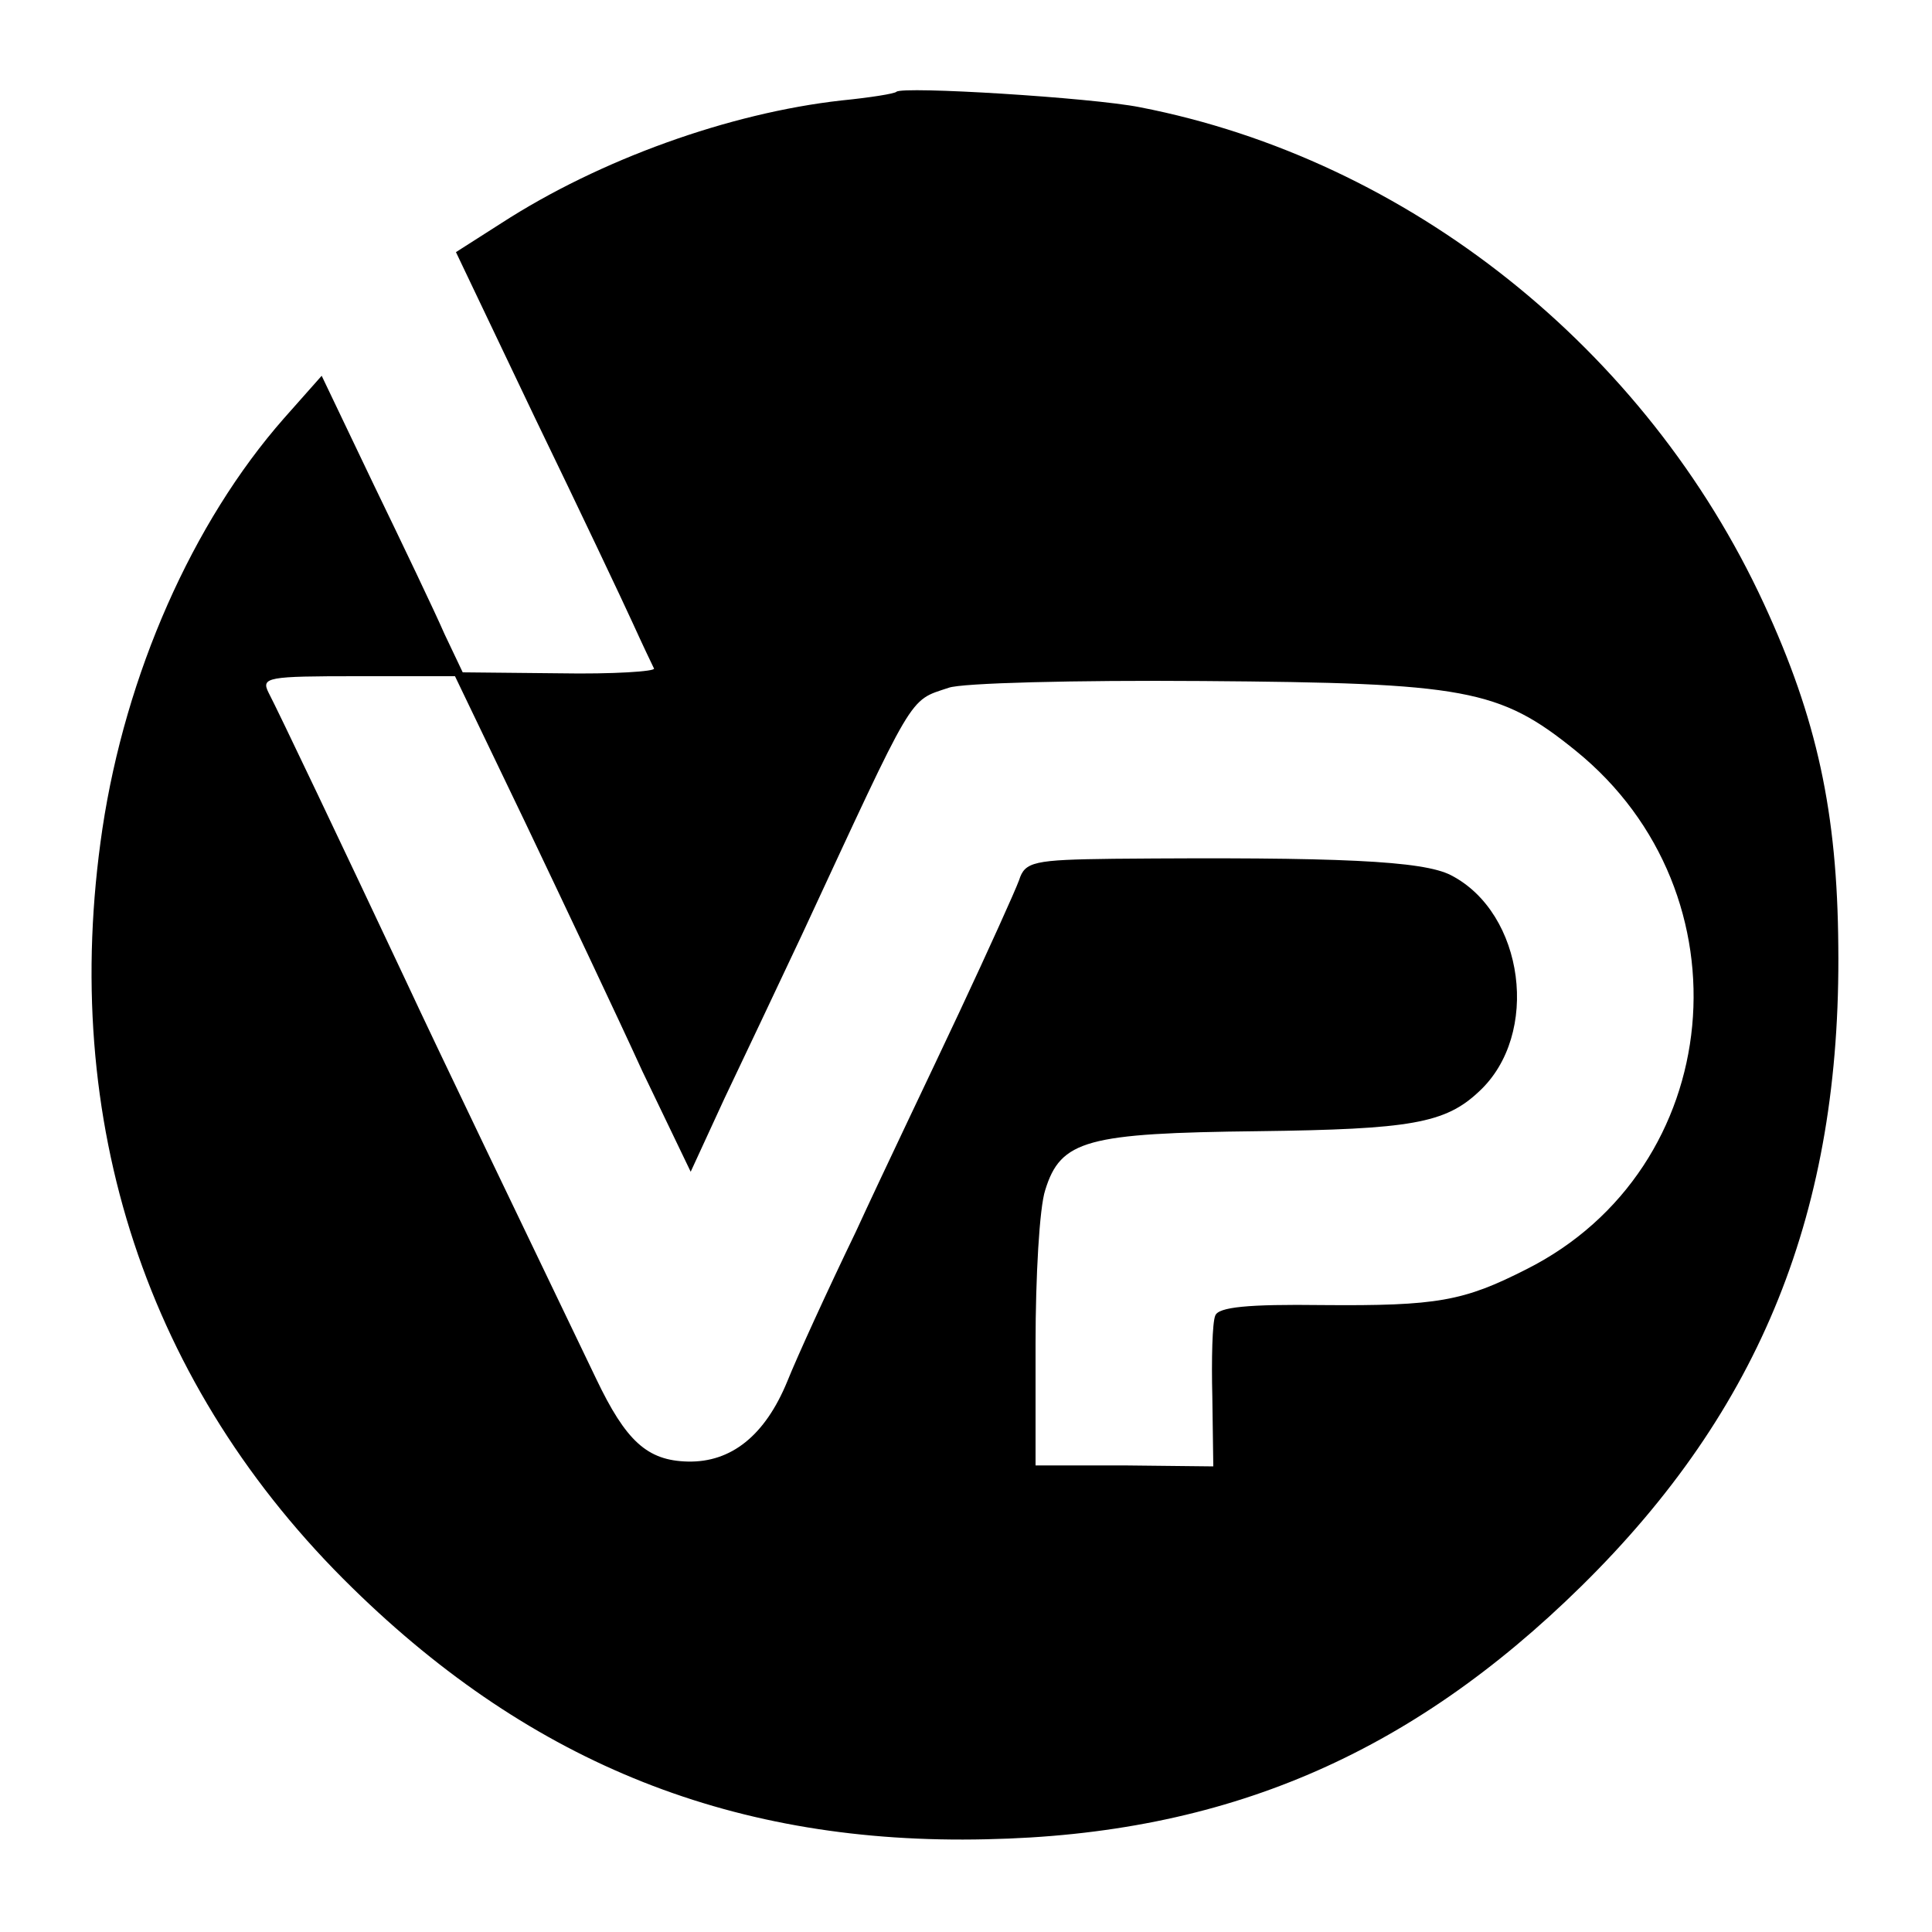 <?xml version="1.0" standalone="no"?>
<!DOCTYPE svg PUBLIC "-//W3C//DTD SVG 20010904//EN"
 "http://www.w3.org/TR/2001/REC-SVG-20010904/DTD/svg10.dtd">
<svg version="1.0" xmlns="http://www.w3.org/2000/svg"
 width="200pt" height="200pt" viewBox="0 0 200 200"
 preserveAspectRatio="xMidYMid meet">
<g transform="translate(0,200) scale(0.1,-0.1)"
fill="#000000" stroke="none">
<path d="M928 1905 c-2 -2 -27 -6 -57 -9 -116 -13 -250 -61 -352 -127 l-47
-30 82 -172 c46 -95 91 -190 101 -212 10 -22 20 -43 22 -47 2 -3 -42 -6 -98
-5 l-100 1 -19 40 c-10 23 -43 92 -73 154 l-54 113 -39 -44 c-95 -108 -164
-265 -188 -425 -45 -303 46 -578 259 -786 187 -183 397 -266 656 -260 247 5
438 87 616 262 186 183 269 389 266 662 -1 139 -22 236 -77 355 -122 264 -368
460 -646 514 -50 10 -246 22 -252 16z m-384 -757 c40 -84 95 -200 121 -257
l50 -104 35 76 c20 42 56 118 80 169 118 254 110 242 152 256 13 5 131 8 263
7 272 -2 307 -8 386 -72 183 -148 156 -433 -51 -537 -65 -33 -92 -38 -211 -37
-77 1 -108 -2 -111 -11 -3 -7 -4 -45 -3 -84 l1 -72 -92 1 -92 0 0 126 c0 69 4
141 10 159 16 52 43 59 221 61 157 2 193 8 228 41 64 59 47 185 -29 224 -29
15 -116 19 -349 17 -83 -1 -92 -3 -98 -22 -4 -11 -32 -73 -62 -137 -30 -64
-79 -166 -107 -227 -29 -60 -61 -130 -71 -155 -23 -56 -58 -84 -103 -83 -42 1
-64 21 -95 86 -72 150 -164 341 -197 412 -64 136 -132 279 -142 298 -8 16 -1
17 92 17 l101 0 73 -152z"/>
</g>
</svg>
